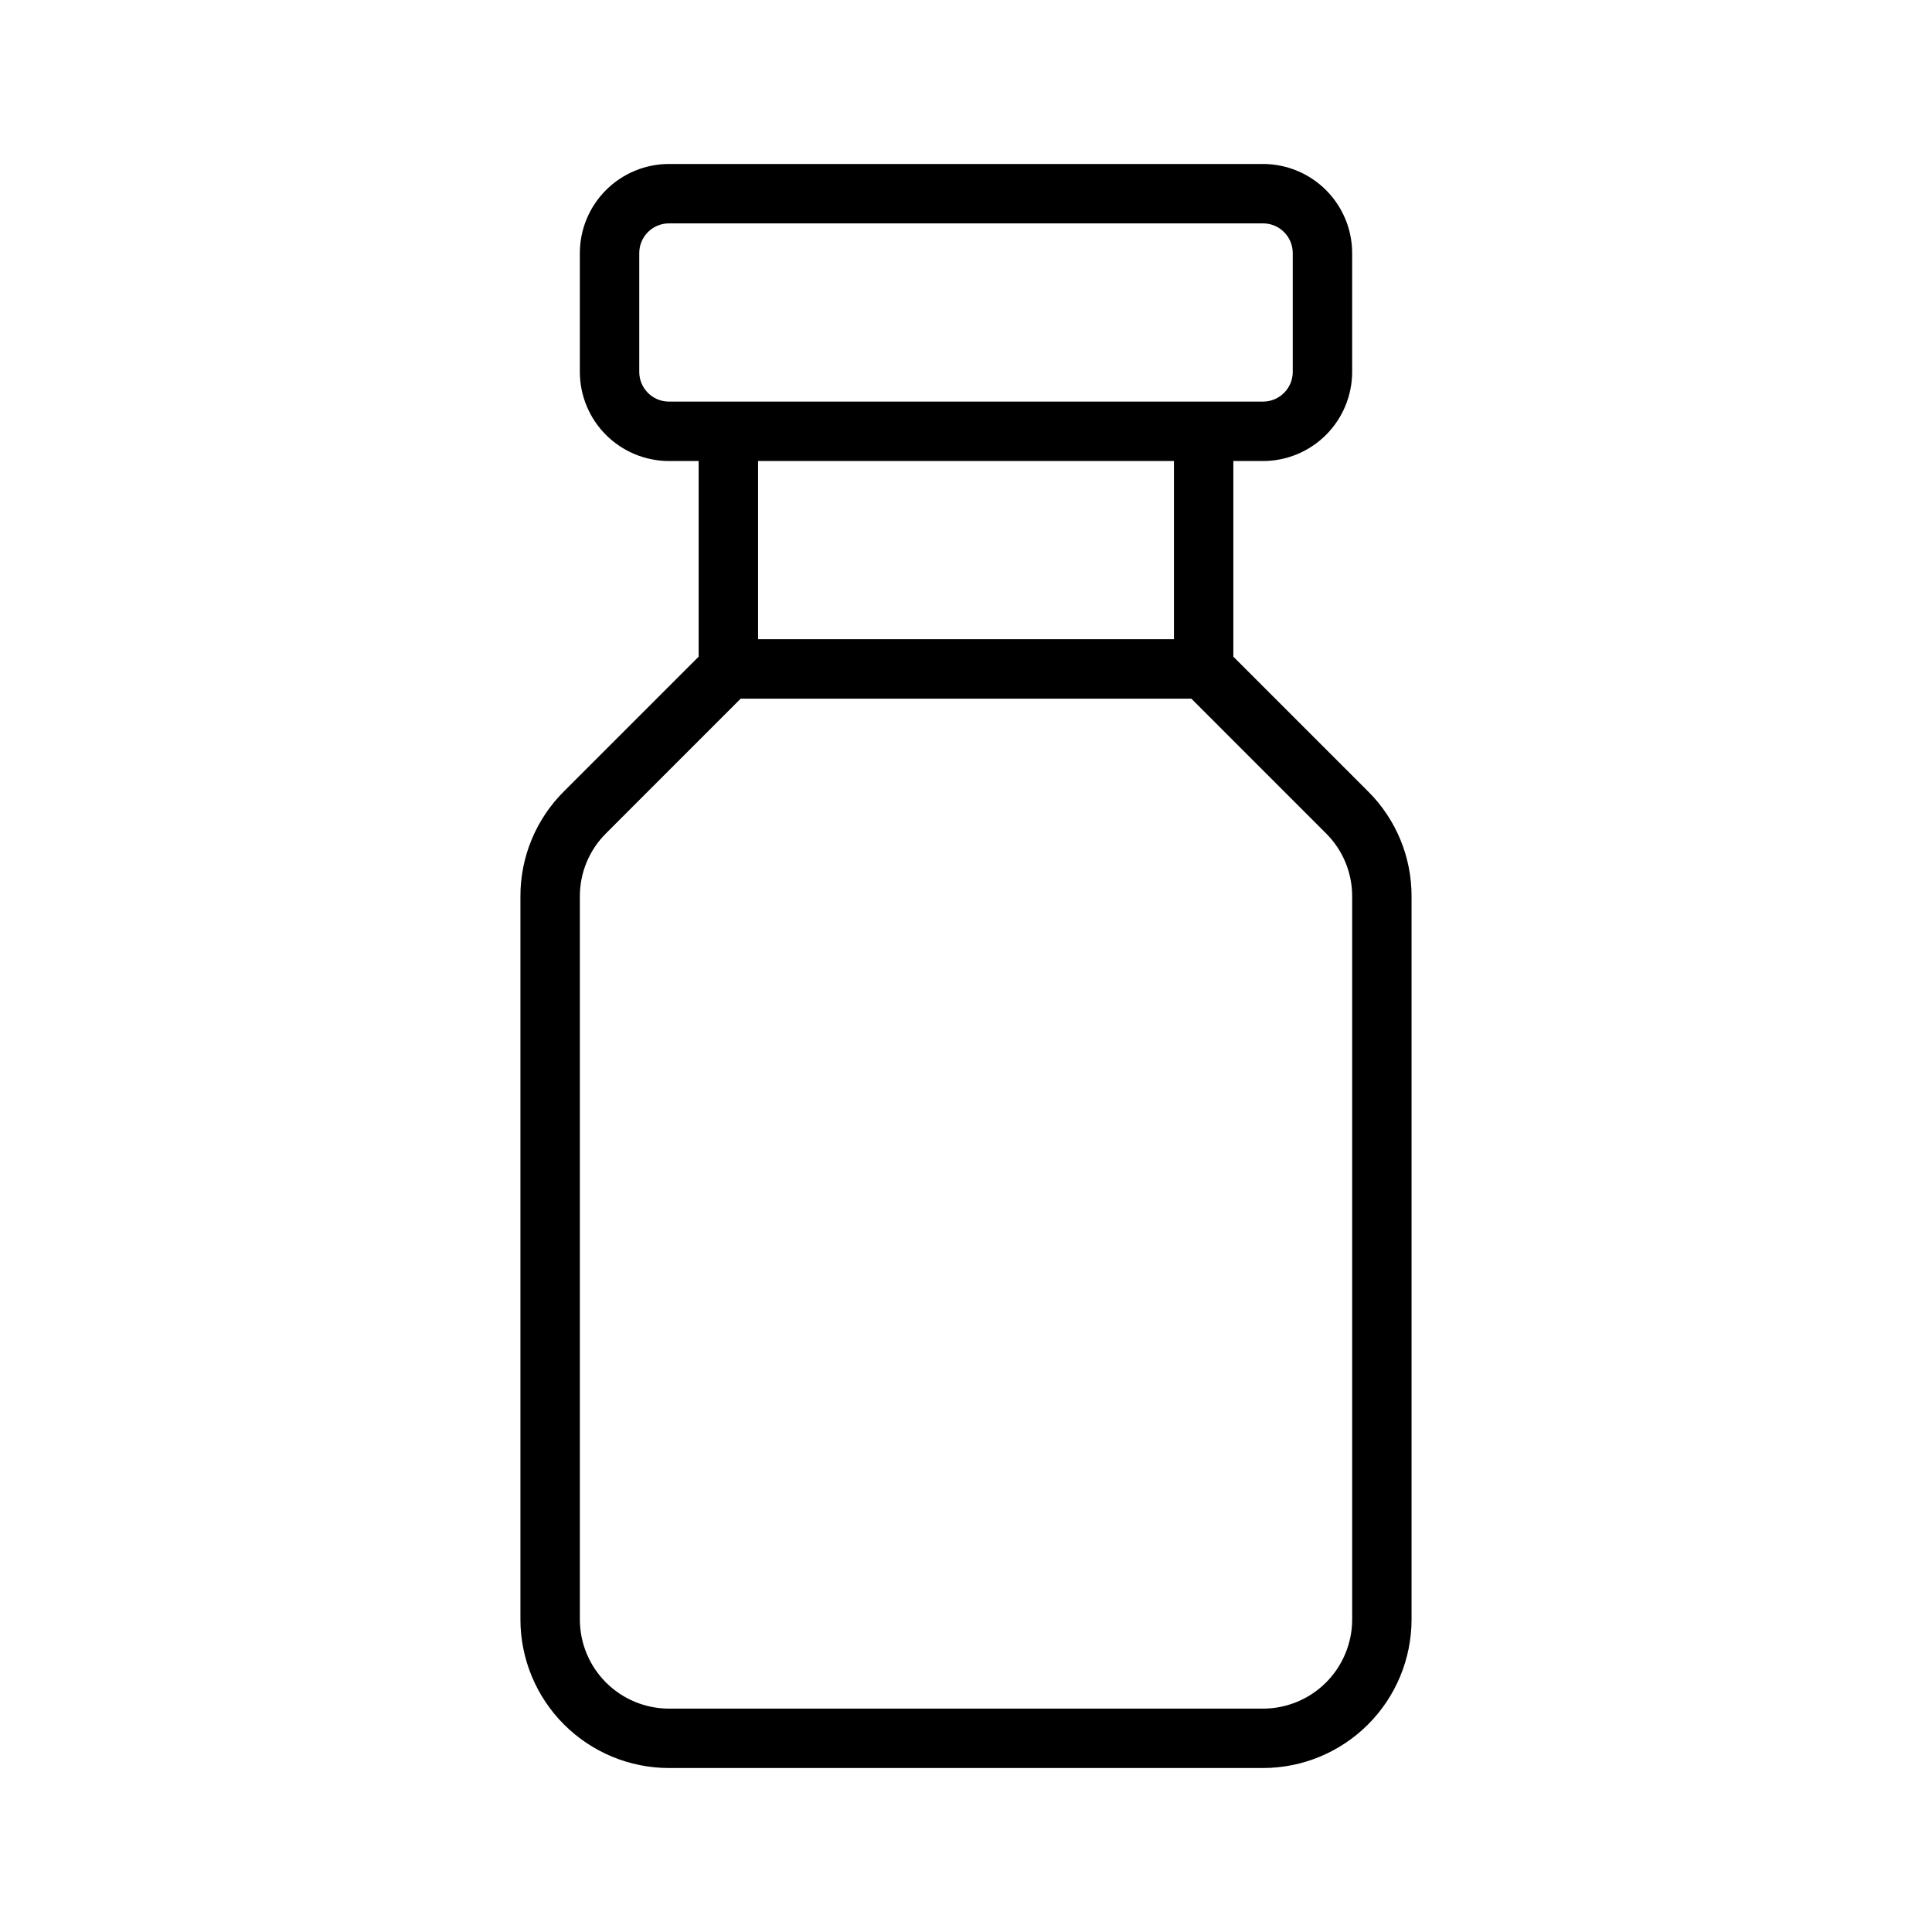 <?xml version="1.0" encoding="UTF-8"?>
<!-- Uploaded to: SVG Find, www.svgrepo.com, Generator: SVG Find Mixer Tools -->
<svg fill="#000000" width="800px" height="800px" version="1.1" viewBox="144 144 512 512" xmlns="http://www.w3.org/2000/svg">
 <path d="m293.45 353.72c-7.406 7.367-11.559 17.391-11.531 27.836v191.63c0.012 10.434 4.164 20.438 11.543 27.816 7.379 7.379 17.383 11.531 27.816 11.543h157.44c10.438-0.012 20.441-4.16 27.82-11.539 7.379-7.379 11.527-17.387 11.539-27.82v-191.63c0.031-10.445-4.121-20.473-11.531-27.836l-35.699-35.699v-51.844h7.871c6.262-0.008 12.266-2.5 16.691-6.926 4.426-4.43 6.918-10.43 6.926-16.691v-31.488c-0.008-6.262-2.5-12.266-6.926-16.691-4.426-4.426-10.43-6.918-16.691-6.926h-157.44c-6.262 0.008-12.262 2.5-16.691 6.926-4.426 4.426-6.918 10.43-6.922 16.691v31.488c0.004 6.262 2.496 12.262 6.922 16.691 4.43 4.426 10.43 6.918 16.691 6.926h7.871v51.844zm208.89 27.836v191.63c-0.008 6.262-2.5 12.262-6.926 16.691-4.426 4.426-10.43 6.918-16.691 6.926h-157.44c-6.262-0.008-12.262-2.5-16.691-6.926-4.426-4.43-6.918-10.43-6.922-16.691v-191.63c-0.016-6.269 2.481-12.281 6.926-16.703l35.691-35.703h119.43l35.699 35.703c4.445 4.422 6.938 10.438 6.922 16.703zm-188.93-139v-31.488c0-4.348 3.523-7.871 7.871-7.871h157.44c4.344 0.004 7.867 3.523 7.871 7.871v31.488c-0.004 4.344-3.527 7.867-7.871 7.871h-157.44c-4.348 0-7.871-3.523-7.871-7.871zm141.7 23.617v47.23h-110.21v-47.23z"/>
</svg>